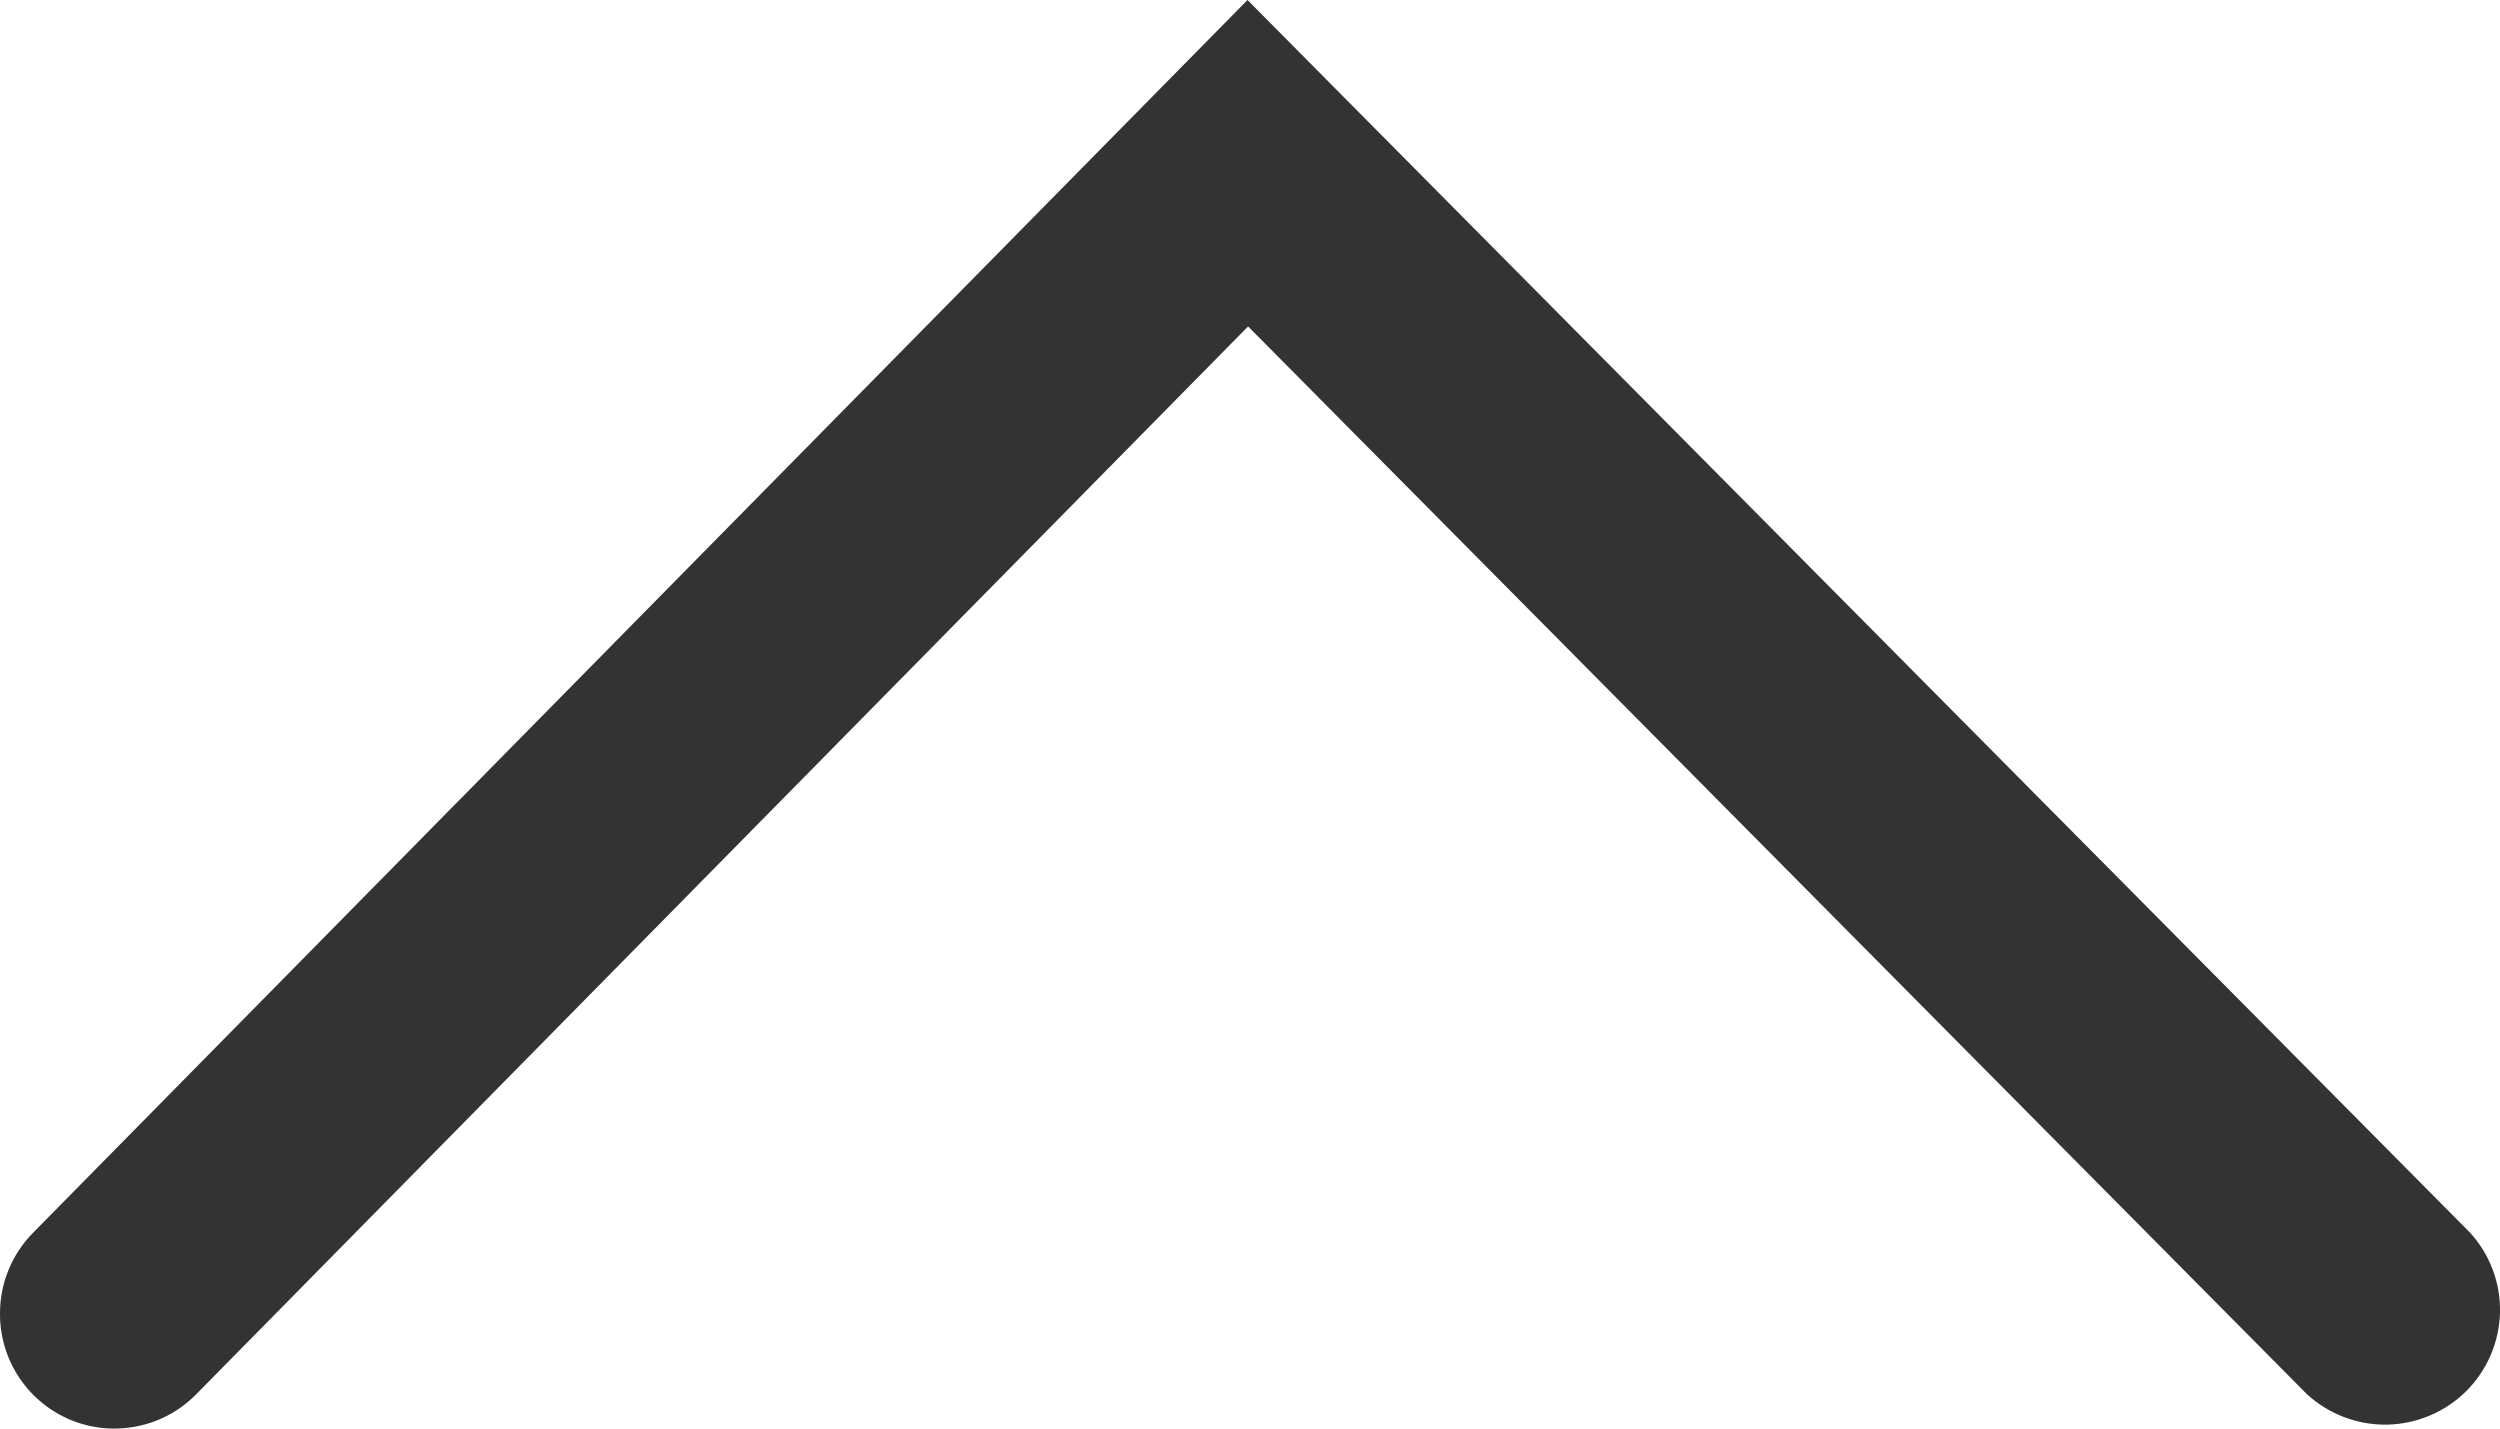 <svg width="21" height="12" viewBox="0 0 21 12" fill="none" xmlns="http://www.w3.org/2000/svg">
<path d="M10.479 0L20.748 10.354C20.916 10.537 21.006 10.779 21 11.027C20.993 11.276 20.891 11.512 20.715 11.687C20.538 11.862 20.3 11.962 20.051 11.967C19.802 11.971 19.561 11.879 19.378 11.711L10.484 2.742L1.652 11.708C1.519 11.845 1.348 11.94 1.16 11.979C0.973 12.019 0.778 12.002 0.6 11.93C0.423 11.858 0.271 11.735 0.164 11.576C0.057 11.417 -0 11.23 3.0131e-05 11.039C-0.001 10.912 0.023 10.787 0.071 10.669C0.118 10.552 0.189 10.445 0.278 10.355L10.479 0Z" fill="#333333"/>
</svg>
